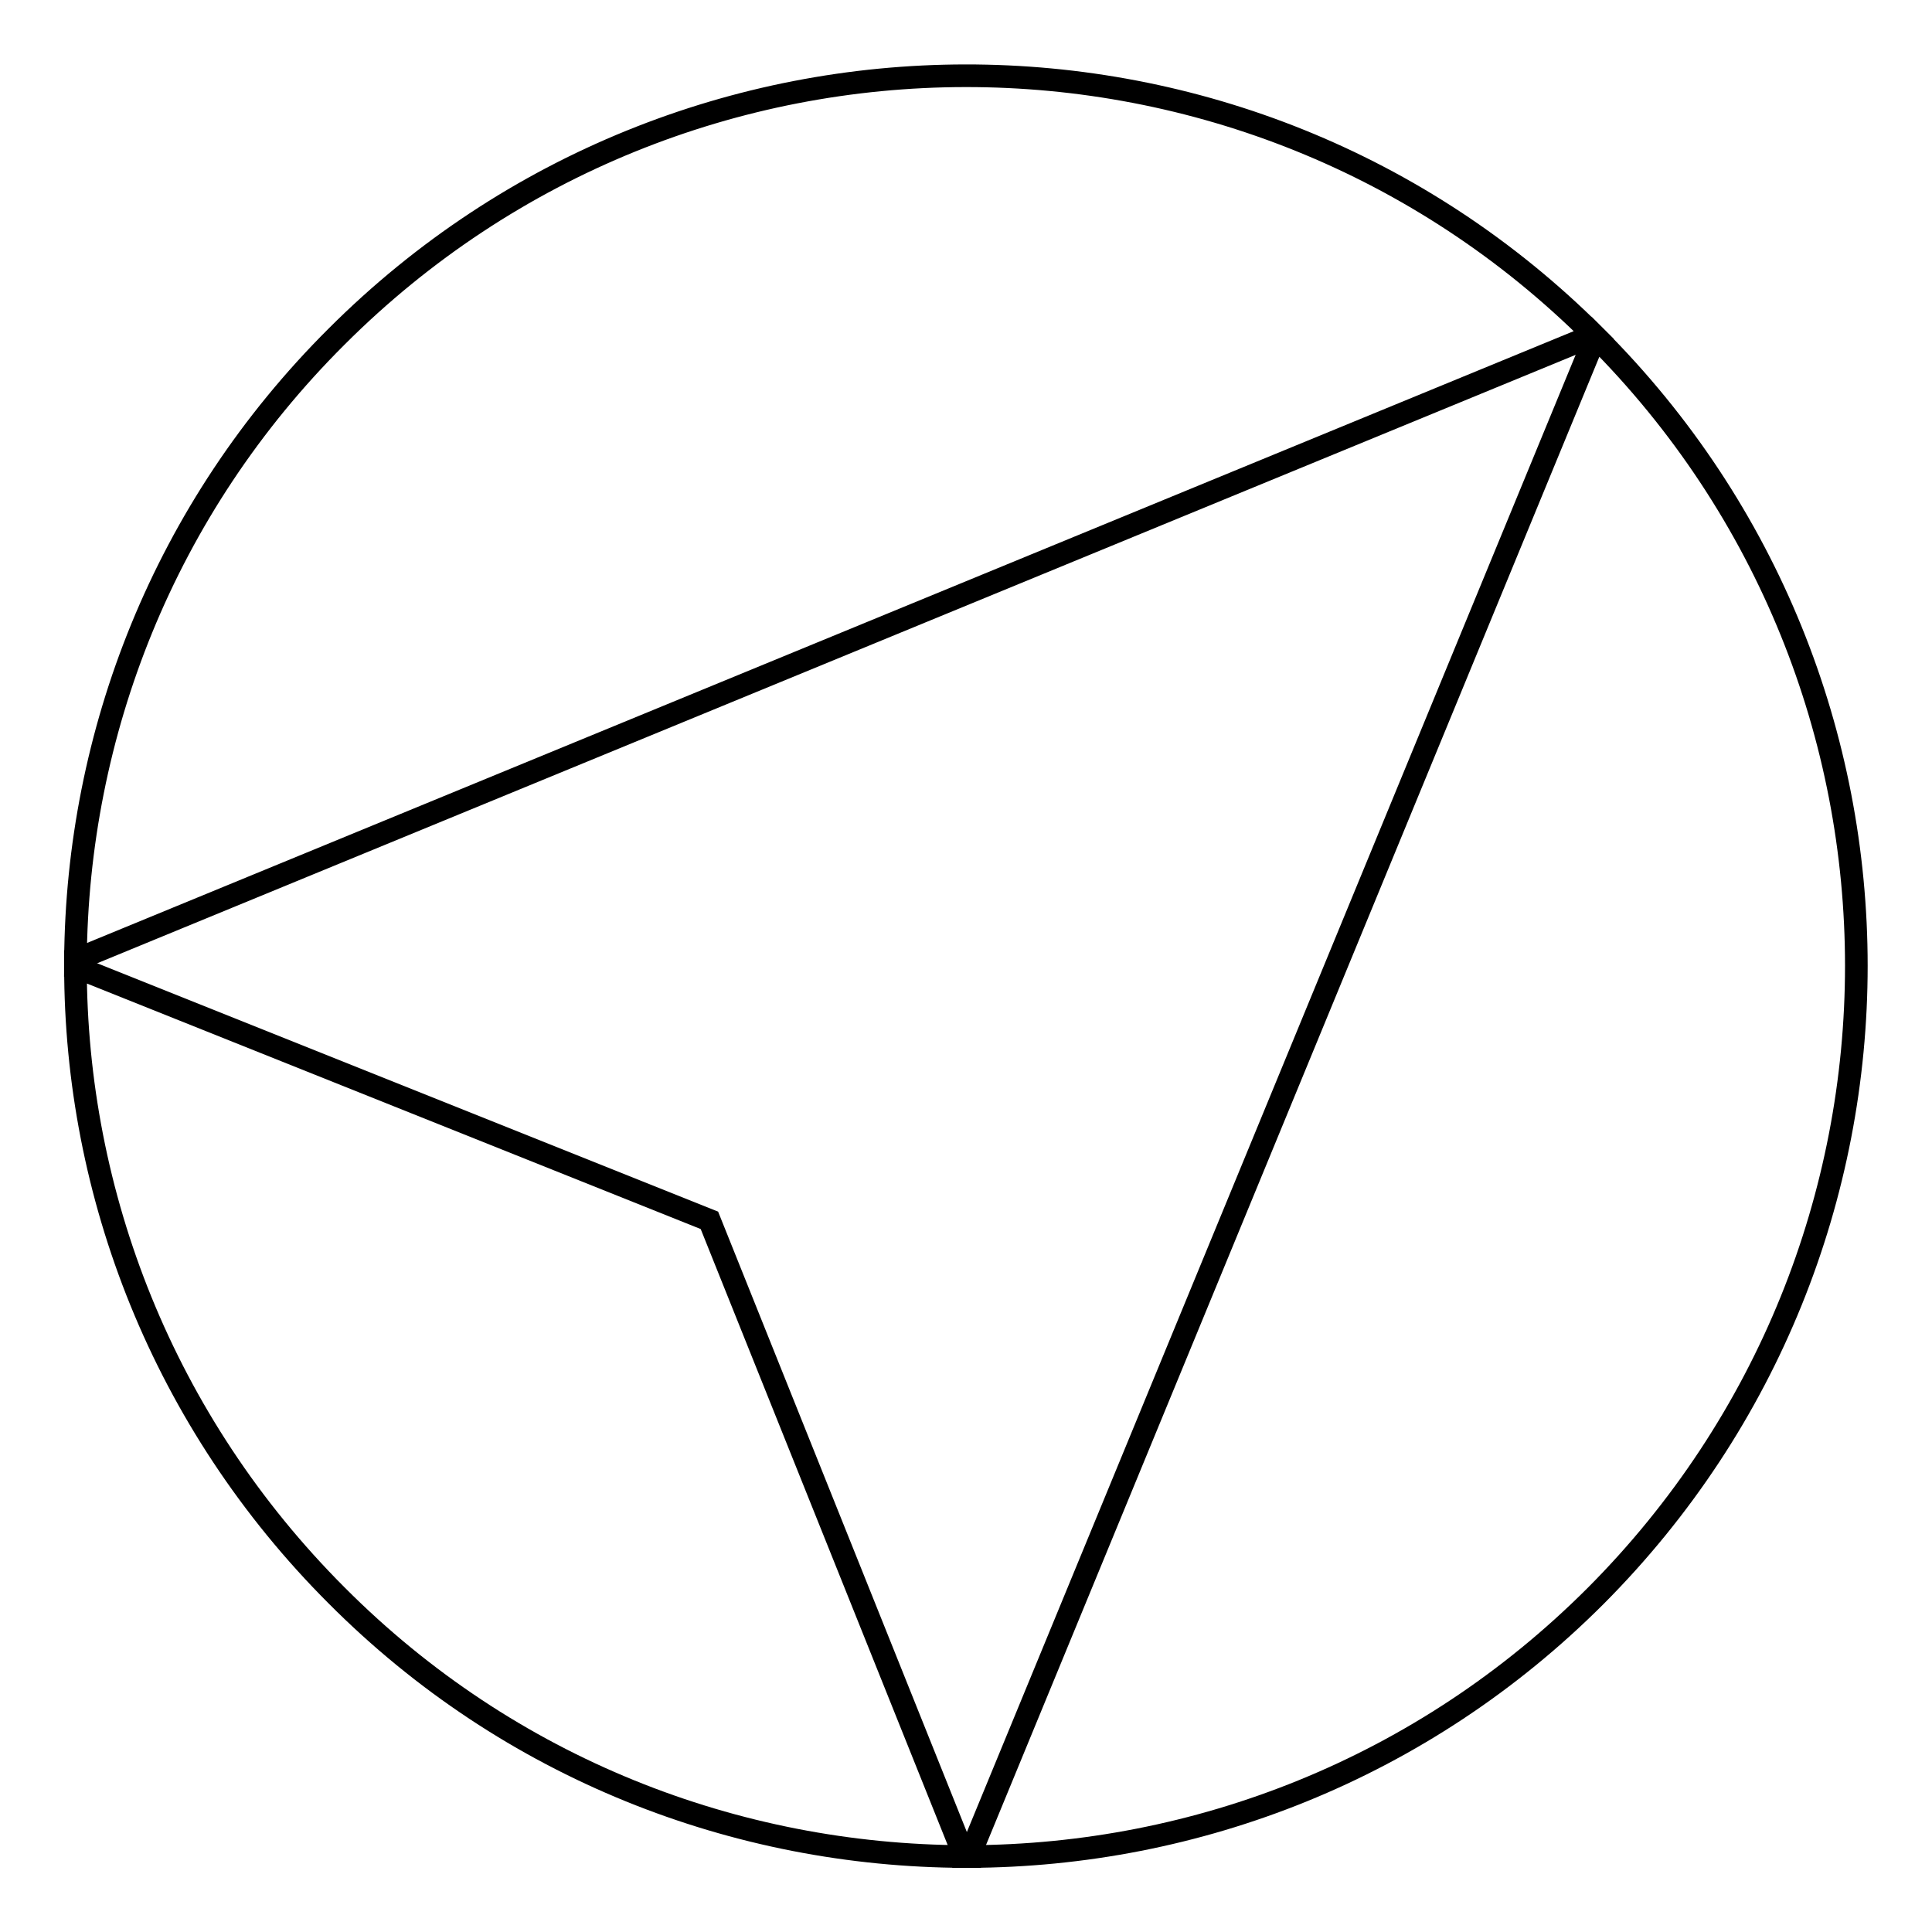 <?xml version="1.0" encoding="utf-8"?>
<!-- Svg Vector Icons : http://www.onlinewebfonts.com/icon -->
<!DOCTYPE svg PUBLIC "-//W3C//DTD SVG 1.1//EN" "http://www.w3.org/Graphics/SVG/1.1/DTD/svg11.dtd">
<svg version="1.1" xmlns="http://www.w3.org/2000/svg" xmlns:xlink="http://www.w3.org/1999/xlink" x="0px" y="0px" viewBox="0 0 256 256" enable-background="new 0 0 256 256" xml:space="preserve">
<g><g><path stroke-width="3" fill-opacity="0" stroke="#000000"  d="M44.6,44.6C21.7,67.4,10.2,97.3,10,127.2l201.2-82.8C165.2-1.5,90.6-1.4,44.6,44.6z"/><path stroke-width="3" fill-opacity="0" stroke="#000000"  d="M211.4,44.6L211.4,44.6l-83,201.4c30.1-0.1,60.1-11.6,83-34.5C257.5,165.3,257.5,90.6,211.4,44.6z"/><path stroke-width="3" fill-opacity="0" stroke="#000000"  d="M10,128.1c0,30.1,11.6,60.3,34.6,83.3c22.9,23,53,34.5,83.2,34.6L94,161.7L10,128.1z"/></g></g>
</svg>